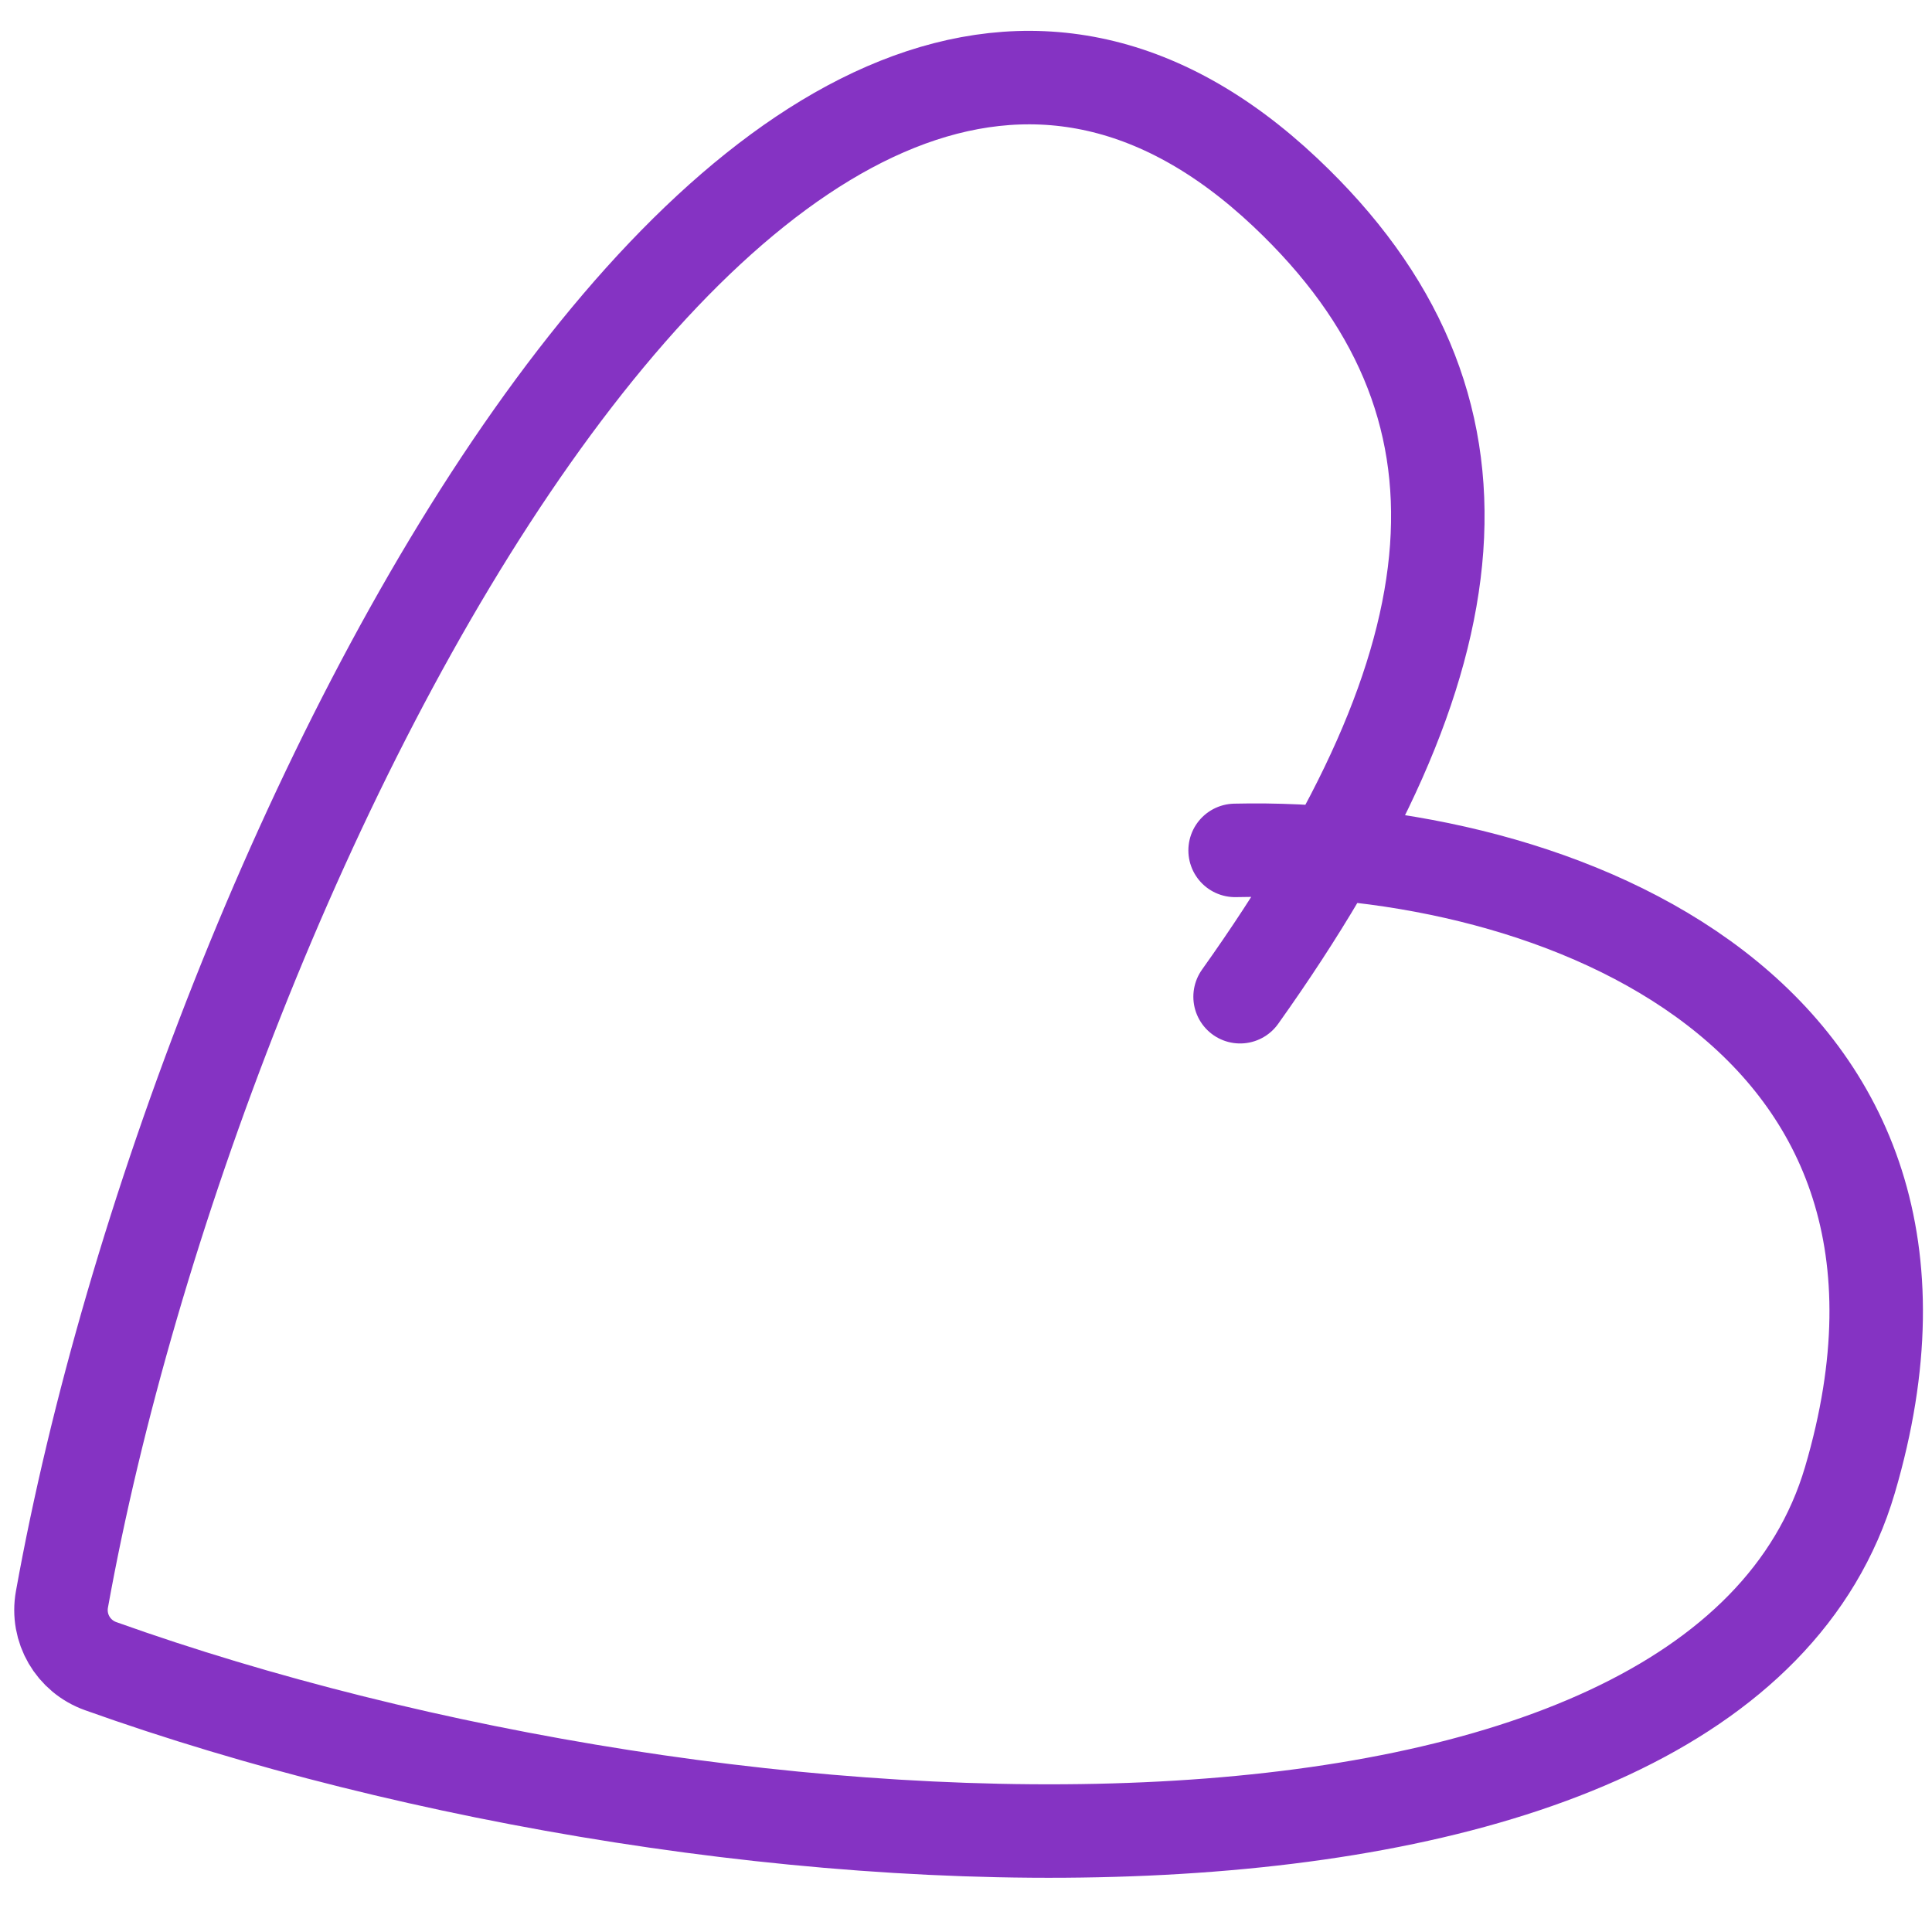 <?xml version="1.0" encoding="UTF-8"?> <svg xmlns="http://www.w3.org/2000/svg" width="31" height="31" viewBox="0 0 31 31" fill="none"><path d="M19.818 13.645C25.004 13.526 31.884 16.273 29.683 23.748C27.535 31.039 11.758 30.357 1.617 26.735C1.173 26.577 0.91 26.127 0.994 25.662C3.142 13.741 12.42 -4.649 20.624 3.087C24.23 6.487 23.735 10.605 19.898 15.993" stroke="#8533C3" stroke-width="1.5" stroke-linecap="round"></path></svg> 